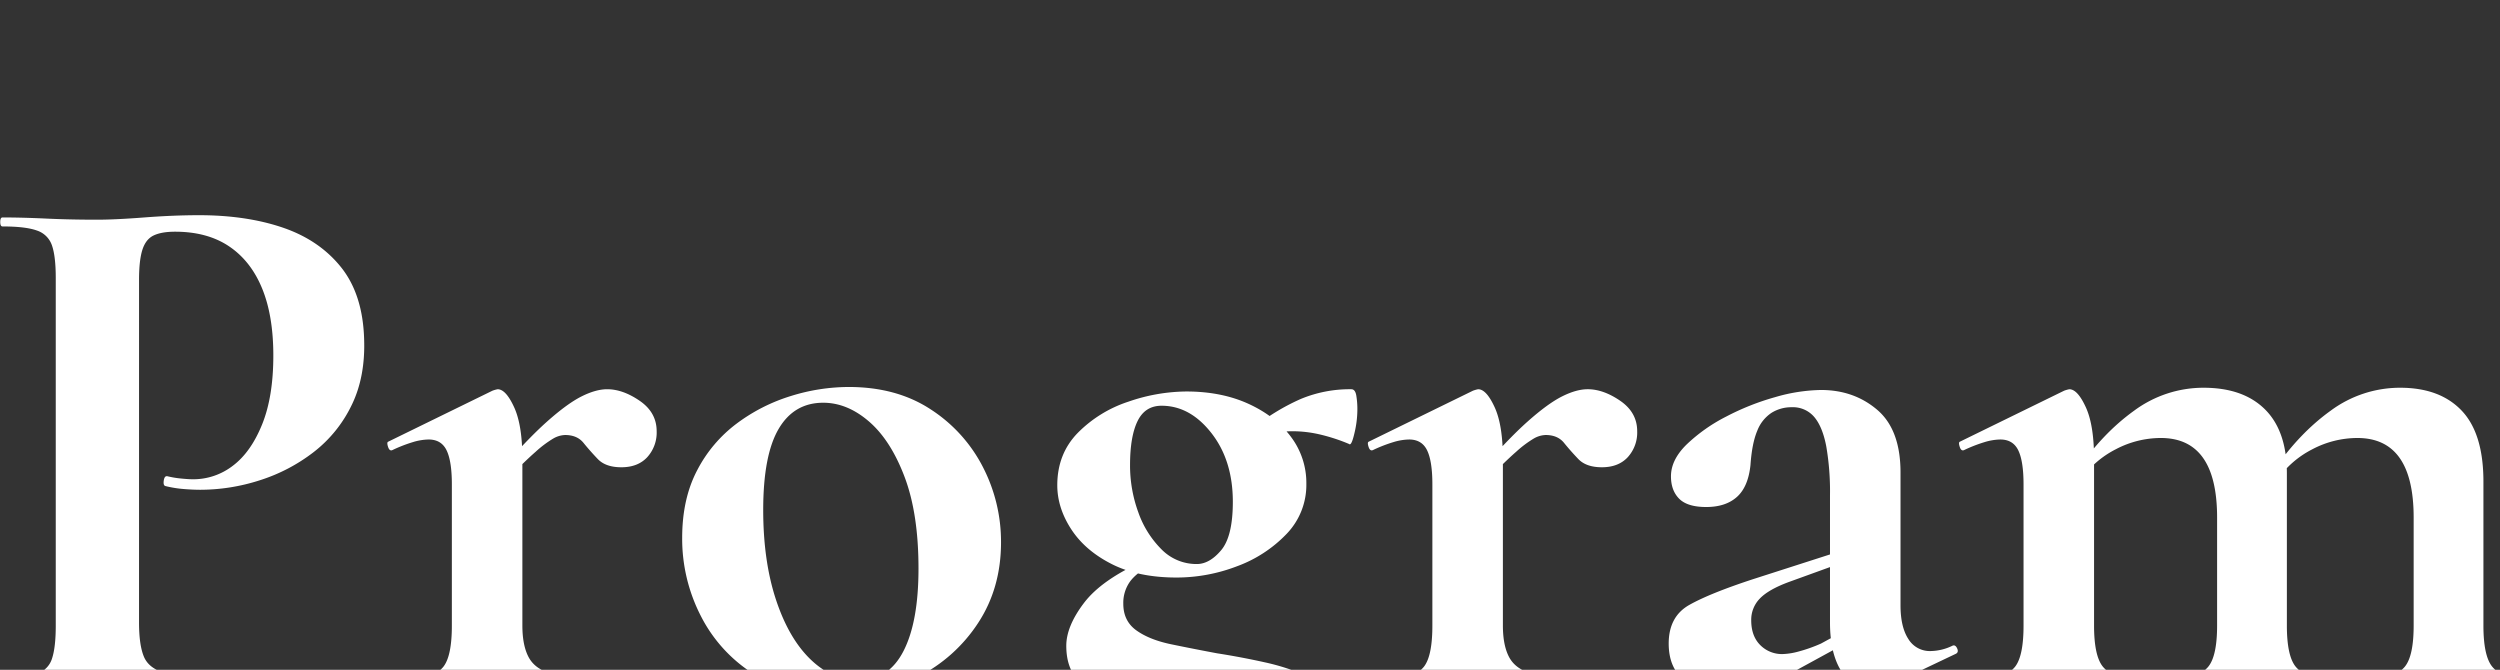 <svg xmlns="http://www.w3.org/2000/svg" xmlns:xlink="http://www.w3.org/1999/xlink" width="1213" height="325" viewBox="0 0 1213 325">
  <rect x="0" y="0" width="1213" height="325" fill="#333333" stroke="none"/>
  <defs>
    <clipPath id="clip-path">
      <rect id="長方形_51692" data-name="長方形 51692" width="1213" height="325" transform="translate(191 2340)" fill="#fff" stroke="#707070" stroke-width="1"/>
    </clipPath>
  </defs>
  <g id="program" transform="translate(-191 -2340)" clip-path="url(#clip-path)">
    <path id="パス_8217" data-name="パス 8217" d="M-542.542-30.94q0,10.92,2.366,16.562t10.01,7.826q7.644,2.184,22.568,2.184,1.092,0,1.092,2.184T-507.6,0q-11.648,0-25.3-.364t-29.666-.364q-13.1,0-24.934.364T-608.79,0q-1.092,0-1.092-2.184t1.092-2.184q11.284,0,16.744-1.82a10.939,10.939,0,0,0,7.28-7.28q1.82-5.46,1.82-16.016V-198.016q0-10.556-1.82-15.834a11.447,11.447,0,0,0-7.28-7.28q-5.46-2-16.744-2-1.092,0-1.092-2.184t1.092-2.184q9.464,0,21.112.546t24.752.546q8.736,0,22.932-1.092t26.572-1.092q22.932,0,40.586,6.006t28.21,19.11q10.556,13.1,11.284,34.58.728,18.564-6.006,32.4a63.6,63.6,0,0,1-18.564,22.932,84.41,84.41,0,0,1-26.208,13.65,94.29,94.29,0,0,1-28.574,4.55q-3.64,0-8.19-.364a54.685,54.685,0,0,1-8.918-1.456q-1.092-.364-.728-2.73t1.82-2a46.03,46.03,0,0,0,6.552,1.092q3.64.364,5.824.364a31.417,31.417,0,0,0,19.292-6.552q8.736-6.552,14.2-20.02t5.46-33.488q0-19.292-5.46-32.578t-16.016-20.384q-10.556-7.1-26.208-7.1-6.552,0-10.374,1.82t-5.46,6.916q-1.638,5.1-1.638,14.56Zm176.9-67.7-2.912-4.732q14.2-16.38,24.024-25.116t16.744-12.194q6.916-3.458,12.376-3.458,7.644,0,15.834,5.642t8.19,14.742a17.757,17.757,0,0,1-4.55,12.558q-4.55,4.914-12.558,4.914-7.644,0-11.466-4t-6.916-7.826q-3.094-3.822-8.918-3.822a12.242,12.242,0,0,0-5.642,1.638,52.912,52.912,0,0,0-8.736,6.552Q-355.81-108.836-365.638-98.644ZM-410.046,0q-1.092,0-1.092-2.184t1.092-2.184q11.284,0,15.288-5.278t4-19.838V-97.916q0-11.284-2.548-16.562t-8.736-5.278a27.822,27.822,0,0,0-7.644,1.274,69.991,69.991,0,0,0-9.828,3.822q-1.456.728-2.184-1.456t0-2.548l50.6-24.752a15.211,15.211,0,0,1,2.548-.728q4,0,8.008,8.736t4,25.116v80.808q0,9.464,2.912,15.106t10.01,7.826q7.1,2.184,19.474,2.184,1.456,0,1.456,2.184T-324.142,0q-9.828,0-22.386-.364t-27.118-.364q-10.192,0-19.656.364T-410.046,0Zm205.66,4.732q-22.932,0-39.676-10.556a71.465,71.465,0,0,1-25.844-28.21,81.816,81.816,0,0,1-9.1-38.038q0-18.928,7.28-32.76a66.385,66.385,0,0,1,19.292-22.75,86.184,86.184,0,0,1,26.208-13.286,94.948,94.948,0,0,1,28.028-4.368q23.3,0,39.858,10.92a72.835,72.835,0,0,1,25.3,28.028,78.936,78.936,0,0,1,8.736,36.4q0,22.2-11.1,39.13A75.394,75.394,0,0,1-164.71-4.55,86.057,86.057,0,0,1-204.386,4.732Zm10.92-7.644q14.56,0,21.84-14.2t7.28-40.04q0-26.572-6.734-44.408t-17.29-26.936q-10.556-9.1-22.2-9.1-14.2,0-21.658,12.74t-7.462,39.312q0,24.752,6.188,43.5T-216.762-13.1Q-206.206-2.912-193.466-2.912ZM-46.41,102.648q-26.572,0-43.862-11.466t-17.29-30.394A46.047,46.047,0,0,1-104.1,44.226q3.458-8.918,13.468-19.838T-60.97.728l3.64,4a55.879,55.879,0,0,0-6.916,8.554A42.213,42.213,0,0,0-69.524,25.3a67.779,67.779,0,0,0-2,18.018q0,23.66,12.74,35.672T-27.118,91q12.74,0,22.2-4.914A36.545,36.545,0,0,0,10.01,71.89a41.926,41.926,0,0,0,5.46-21.658q0-10.92-4.914-17.654a33.275,33.275,0,0,0-13.1-10.556A85.983,85.983,0,0,0-20.93,16.016q-10.192-2.184-20.748-3.64-12.74-2.184-24.57-4.914t-19.11-8.918q-7.28-6.188-7.28-18.2,0-9.464,8.554-20.748t28.938-20.384L-51.87-58.6q-6.916,3.64-10.01,8.008A17.789,17.789,0,0,0-64.974-40.04q0,8.372,6.37,12.922t16.926,6.734q10.556,2.184,22.2,4.368Q-7.826-14.2,3.64-11.648A107.687,107.687,0,0,1,24.752-4.732,38.165,38.165,0,0,1,40.222,7.644q5.824,8.008,5.824,20.748a57.834,57.834,0,0,1-7.28,28.21,80.122,80.122,0,0,1-20.02,23.66,99.382,99.382,0,0,1-29.484,16.38A104.858,104.858,0,0,1-46.41,102.648ZM-39.13-52.78q-18.564,0-31.486-6.552T-90.272-76.258q-6.734-10.374-6.734-21.294,0-15.288,10.01-25.48a61.3,61.3,0,0,1,24.57-15.106A87.52,87.52,0,0,1-34.4-143.052q17.108,0,30.212,6.006T16.38-121.03a37.085,37.085,0,0,1,7.462,22.75A34.239,34.239,0,0,1,14.2-73.892,63.562,63.562,0,0,1-9.828-58.24,81.922,81.922,0,0,1-39.13-52.78Zm9.828-6.552q6.188,0,11.83-6.734t5.642-23.478q0-20.02-10.374-33.306T-46.41-136.136q-8.008,0-11.648,7.462T-61.7-107.38a66.084,66.084,0,0,0,4,22.932A47.575,47.575,0,0,0-46.41-66.43,23.712,23.712,0,0,0-29.3-59.332Zm26.936-54.6.728-11.648a102.94,102.94,0,0,1,22.75-13.832,62.039,62.039,0,0,1,24.57-4.732q1.82,0,2.366,2.912a40.49,40.49,0,0,1,.546,7.28,49.634,49.634,0,0,1-1.456,11.284q-1.456,6.188-2.548,5.1a87.734,87.734,0,0,0-13.832-4.55A58.348,58.348,0,0,0,17.29-123.76a67.559,67.559,0,0,0-8.372.546,38.821,38.821,0,0,0-9.1,2.366ZM110.11-98.644l-2.912-4.732q14.2-16.38,24.024-25.116t16.744-12.194q6.916-3.458,12.376-3.458,7.644,0,15.834,5.642t8.19,14.742a17.757,17.757,0,0,1-4.55,12.558q-4.55,4.914-12.558,4.914-7.644,0-11.466-4t-6.916-7.826q-3.094-3.822-8.918-3.822a12.242,12.242,0,0,0-5.642,1.638,52.911,52.911,0,0,0-8.736,6.552Q119.938-108.836,110.11-98.644ZM65.7,0Q64.61,0,64.61-2.184T65.7-4.368q11.284,0,15.288-5.278t4-19.838V-97.916q0-11.284-2.548-16.562t-8.736-5.278a27.821,27.821,0,0,0-7.644,1.274,69.992,69.992,0,0,0-9.828,3.822q-1.456.728-2.184-1.456t0-2.548l50.6-24.752a15.212,15.212,0,0,1,2.548-.728q4,0,8.008,8.736t4,25.116v80.808q0,9.464,2.912,15.106t10.01,7.826q7.1,2.184,19.474,2.184,1.456,0,1.456,2.184T151.606,0q-9.828,0-22.386-.364T102.1-.728q-10.192,0-19.656.364T65.7,0ZM301.21,2.184a8.1,8.1,0,0,1-3.64.728q-6.552,0-13.1-8.736T277.914-30.94V-92.82a128.37,128.37,0,0,0-1.82-23.66q-1.82-9.464-5.824-14.2a13.552,13.552,0,0,0-10.92-4.732,18.16,18.16,0,0,0-9.828,2.73,18.3,18.3,0,0,0-6.916,8.736q-2.548,6.006-3.276,16.562-1.092,10.556-6.552,15.47T217.854-87q-9.1,0-13.1-4t-4-10.92q0-8.008,7.644-15.47a80.805,80.805,0,0,1,19.11-13.468,122.012,122.012,0,0,1,23.842-9.464,83.472,83.472,0,0,1,22.2-3.458q16.016,0,27.3,9.646T312.13-103.74v64.428q0,10.556,3.822,16.38a12.138,12.138,0,0,0,10.738,5.824,24.907,24.907,0,0,0,10.556-2.548q1.456-.728,2.366,1.274t-.91,2.73Zm-76.44.364q-11.284,0-18.2-6.006t-6.916-17.29q0-13.1,10.01-18.746t31.122-12.558l40.768-13.1,1.456,5.46-25.116,9.1q-9.828,3.64-14.014,8.008a14.7,14.7,0,0,0-4.186,10.556q0,7.644,4.368,12.012a14.816,14.816,0,0,0,10.92,4.368,33.078,33.078,0,0,0,7.826-1.274,72.451,72.451,0,0,0,10.738-3.822l20.02-10.92.364,6.188-31.3,17.108A112.614,112.614,0,0,1,243.334-.546,64.442,64.442,0,0,1,224.77,2.548ZM541.45,0q-1.092,0-1.092-2.184t1.092-2.184q11.284,0,15.47-5.278t4.186-19.838V-81.9q0-38.584-27.3-38.584a46.971,46.971,0,0,0-21.84,5.46A46.319,46.319,0,0,0,494.858-100.1l-1.82-4.368q12.376-18.2,27.846-29.3a56.552,56.552,0,0,1,33.67-11.1q19.292,0,29.848,11.1t10.556,34.4v69.888q0,14.56,4.186,19.838t15.47,5.278q1.456,0,1.456,2.184T614.614,0q-7.28,0-16.744-.364T577.85-.728q-10.192,0-19.656.364T541.45,0ZM446.082,0q-1.092,0-1.092-2.184t1.092-2.184q11.284,0,15.47-5.278t4.186-19.838V-81.9q0-38.584-27.3-38.584a46.971,46.971,0,0,0-21.84,5.46A46.319,46.319,0,0,0,399.49-100.1l-1.82-4.368q12.376-18.2,27.846-29.3a56.552,56.552,0,0,1,33.67-11.1q19.292,0,29.848,10.556t10.556,30.94v73.892q0,14.56,4.186,19.838t15.47,5.278q1.456,0,1.456,2.184T519.246,0q-7.28,0-16.744-.364t-20.02-.364q-10.192,0-19.656.364T446.082,0ZM352.534,0q-1.092,0-1.092-2.184t1.092-2.184q11.284,0,15.288-5.278t4-19.838V-97.916q0-11.284-2.548-16.562t-8.736-5.278a27.822,27.822,0,0,0-7.644,1.274,69.991,69.991,0,0,0-9.828,3.822q-1.456.728-2.184-1.456t0-2.548l50.6-24.752a15.211,15.211,0,0,1,2.548-.728q4,0,8.008,8.736t4,25.116v80.808q0,14.56,4.186,19.838T425.7-4.368q1.092,0,1.092,2.184T425.7,0q-7.28,0-16.744-.364t-20.02-.364q-10.192,0-19.656.364T352.534,0Z" transform="translate(801 2673)" fill="#fff"/>
  </g>
</svg>
